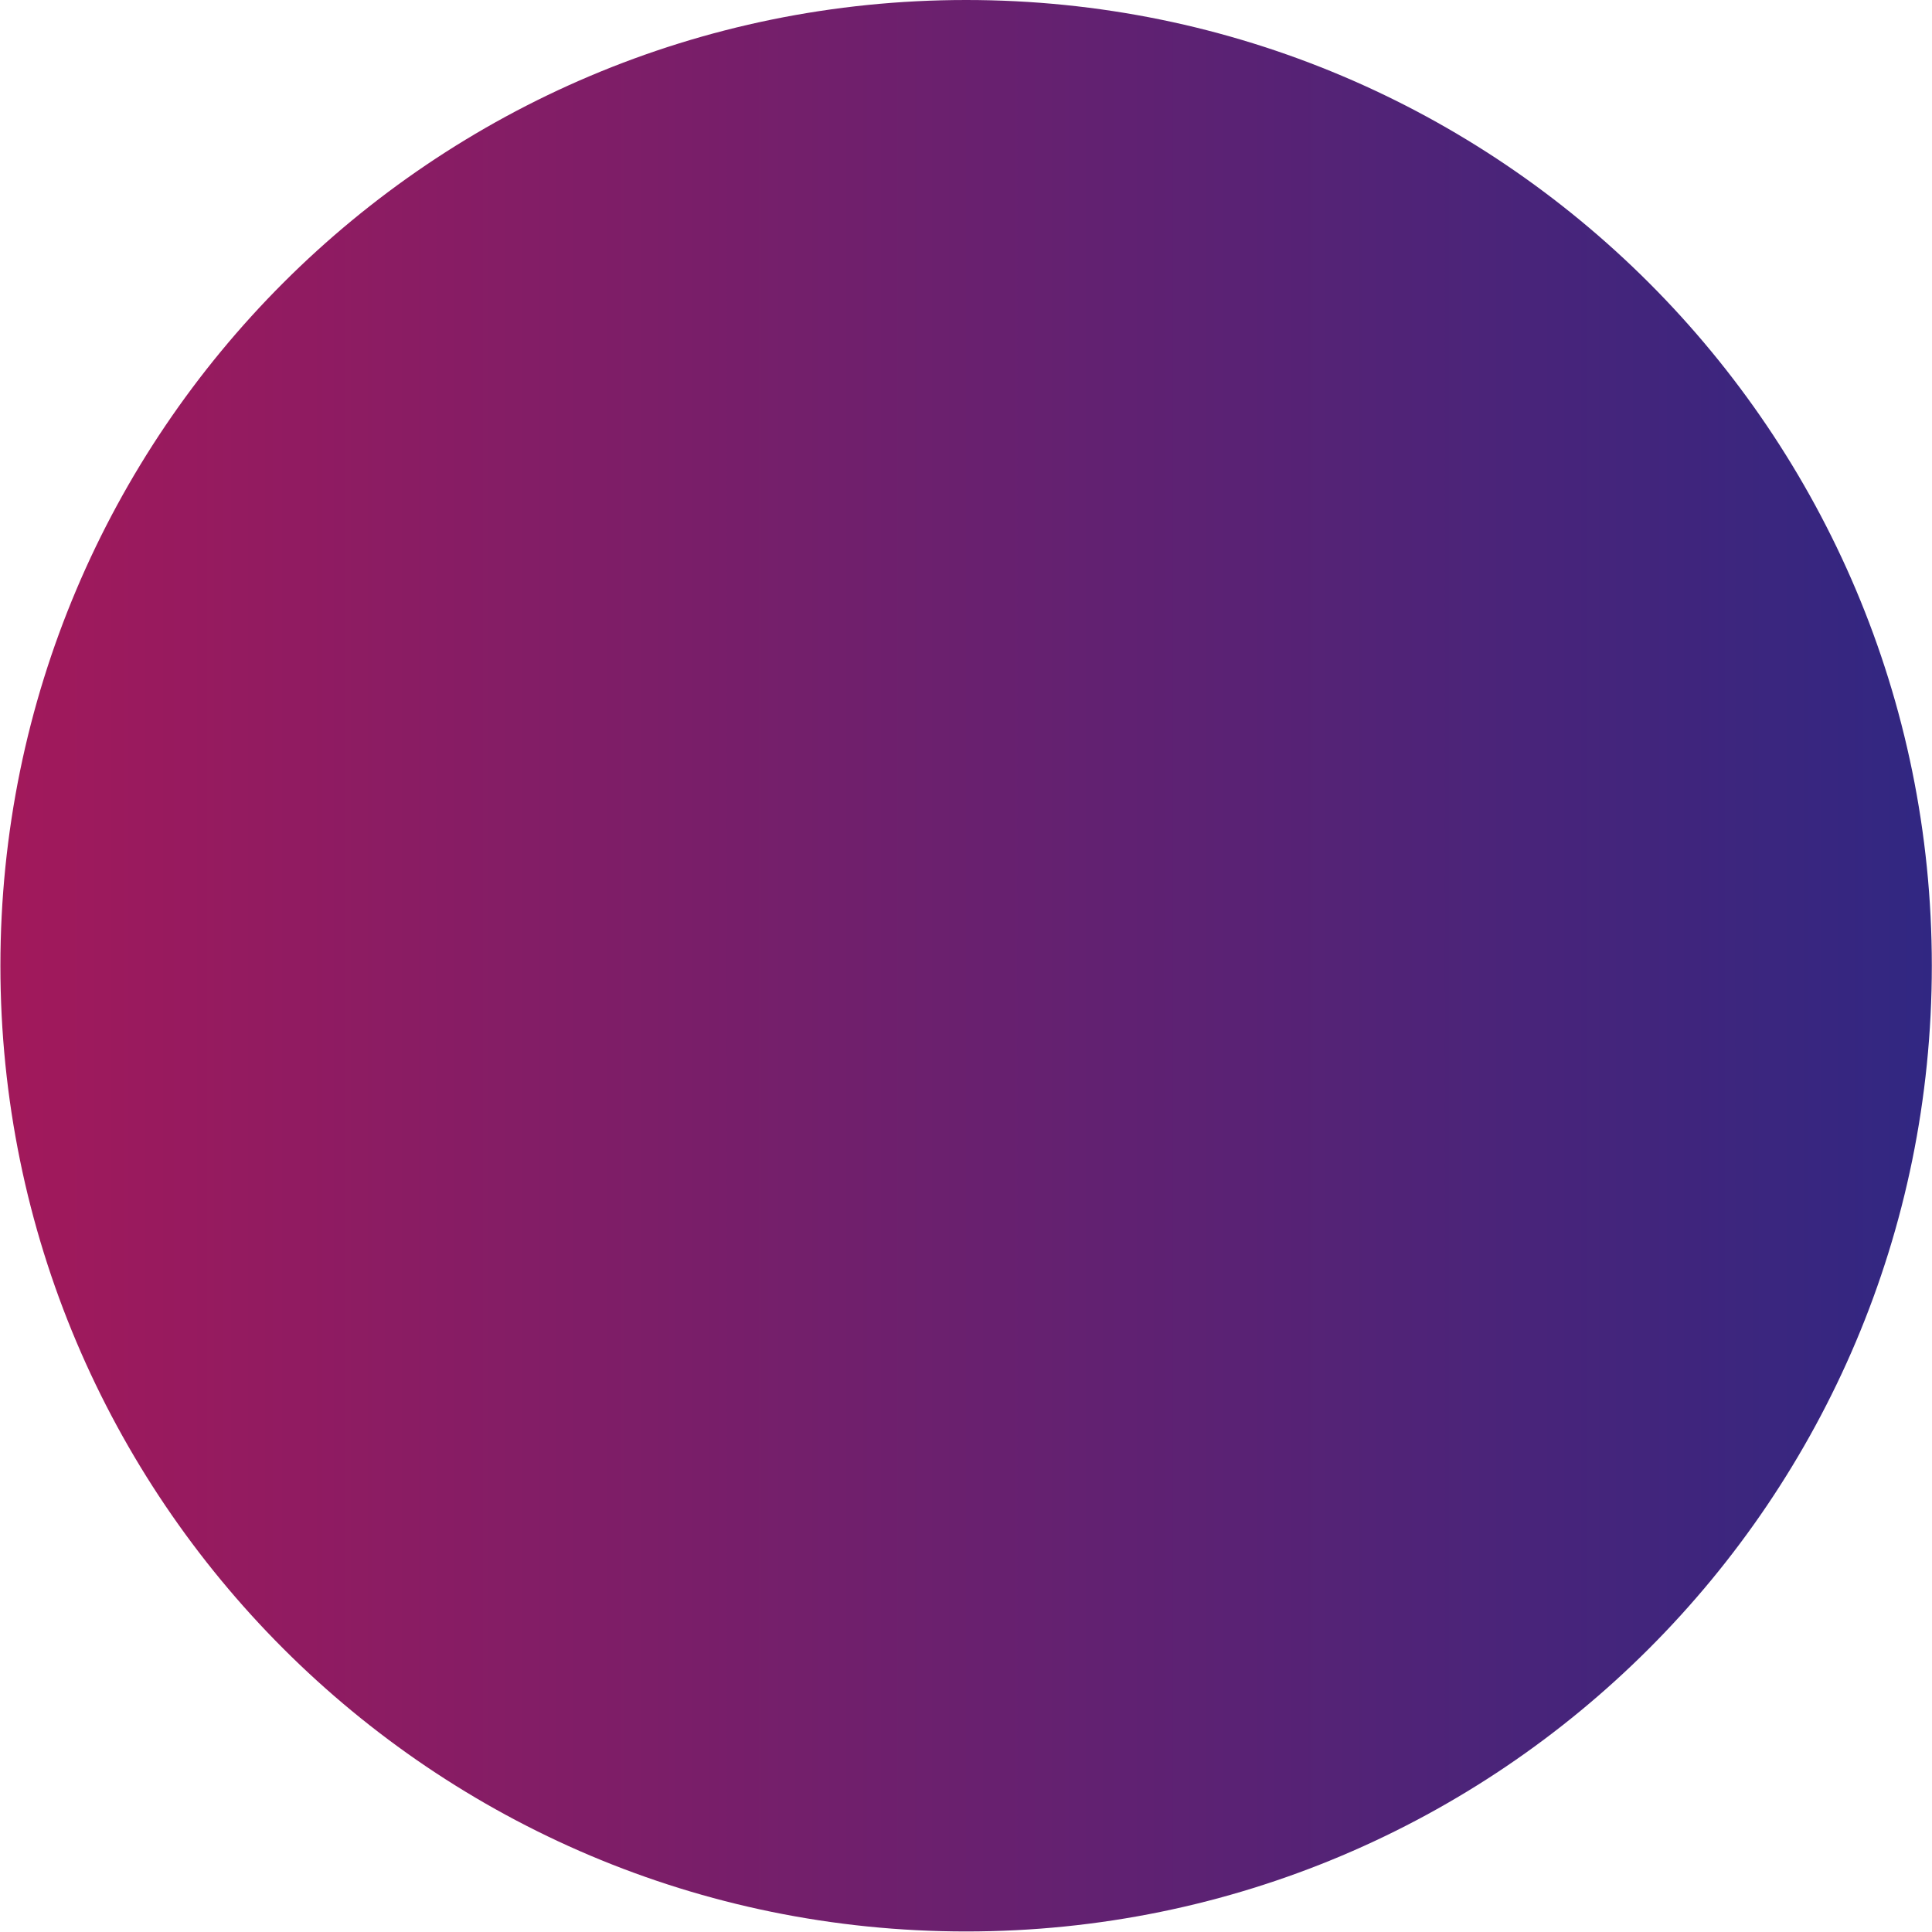 <?xml version="1.0" encoding="UTF-8"?> <svg xmlns="http://www.w3.org/2000/svg" xmlns:xlink="http://www.w3.org/1999/xlink" version="1.1" id="Слой_1" x="0px" y="0px" viewBox="0 0 1000 1000" style="enable-background:new 0 0 1000 1000;" xml:space="preserve"> <style type="text/css"> .st0{clip-path:url(#SVGID_00000107572235641575056960000010837553581880150936_);fill:url(#SVGID_00000093163764528055890400000010477595459113890737_);} </style> <g> <defs> <path id="SVGID_1_" d="M0.21,499.86c0,276.06,223.8,499.86,499.86,499.86s499.84-223.8,499.84-499.86 C999.91,223.78,776.14,0,500.08,0S0.21,223.78,0.21,499.86"></path> </defs> <clipPath id="SVGID_00000146491250255063352020000004095509381406984875_"> <use xlink:href="#SVGID_1_" style="overflow:visible;"></use> </clipPath> <linearGradient id="SVGID_00000072249177794624308660000004353396145297932723_" gradientUnits="userSpaceOnUse" x1="73.274" y1="798.374" x2="100.924" y2="798.374" gradientTransform="matrix(-36.155 0 0 36.155 3649.134 -28365.322)"> <stop offset="0" style="stop-color:#312782"></stop> <stop offset="1.753990e-06" style="stop-color:#312782"></stop> <stop offset="1" style="stop-color:#A2195B"></stop> </linearGradient> <rect x="0.21" y="0" style="clip-path:url(#SVGID_00000146491250255063352020000004095509381406984875_);fill:url(#SVGID_00000072249177794624308660000004353396145297932723_);" width="999.7" height="999.73"></rect> </g> </svg> 